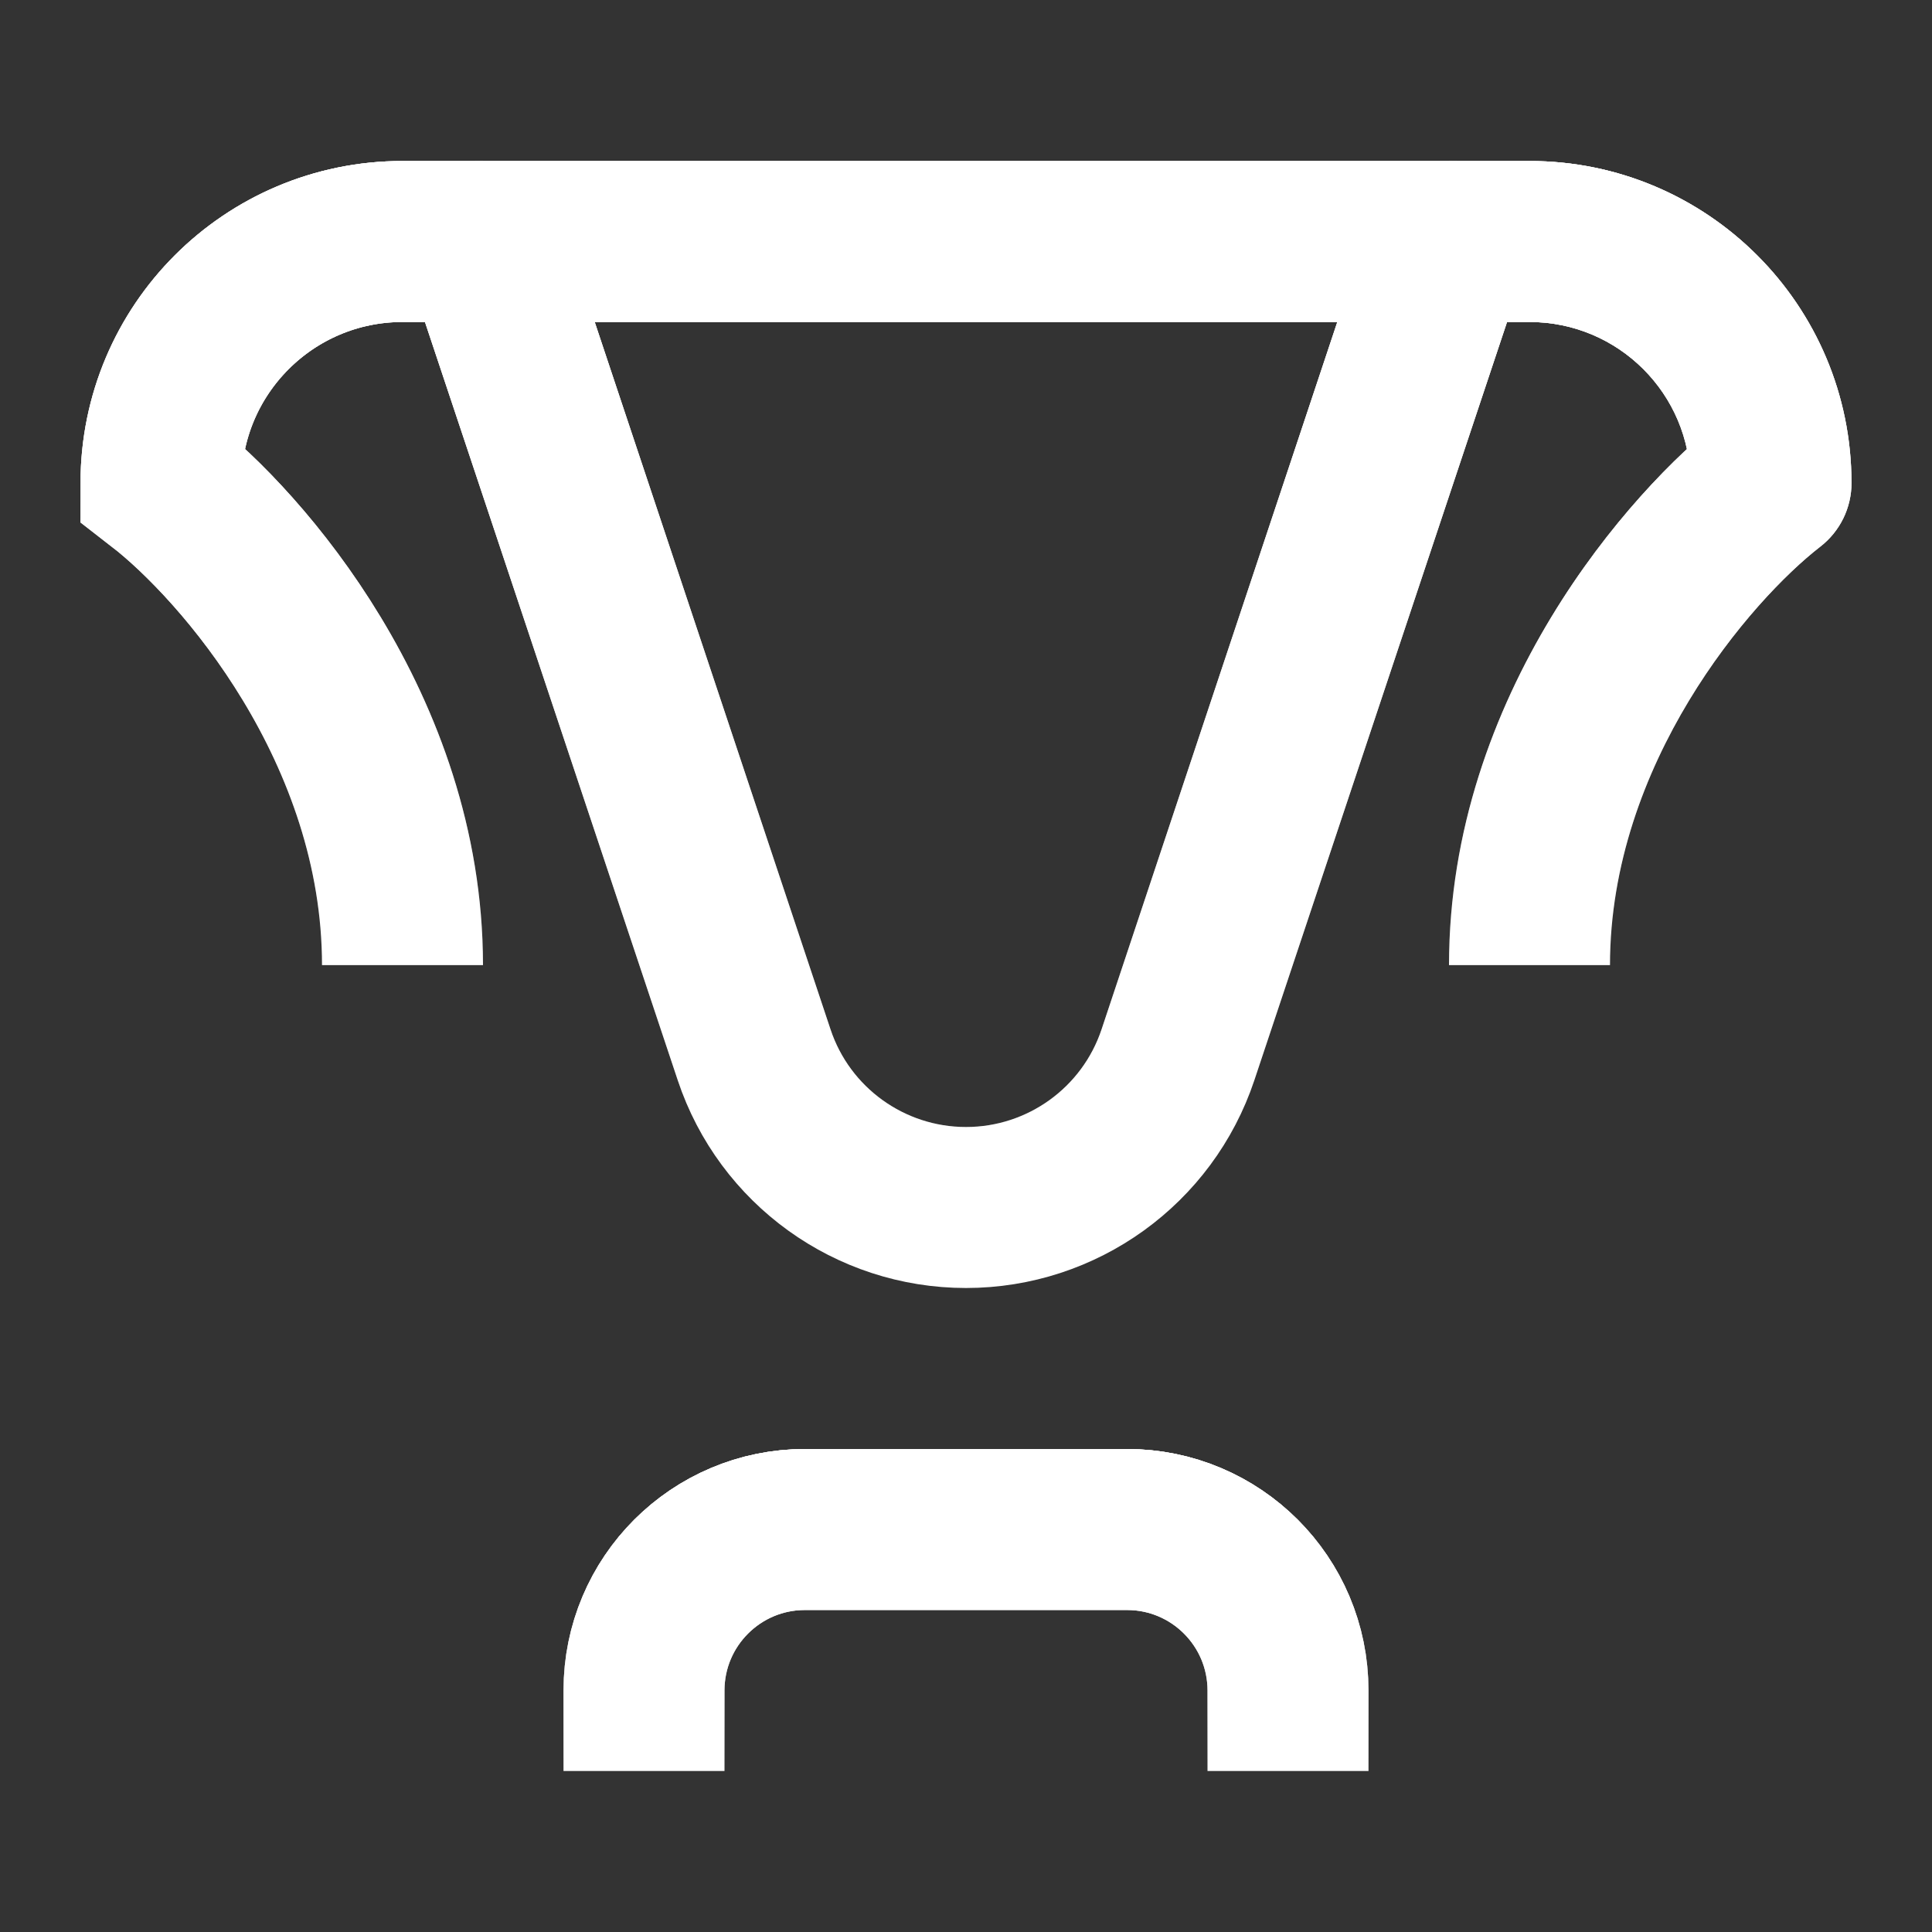 <svg width="24" height="24" viewBox="0 0 24 24" fill="none" xmlns="http://www.w3.org/2000/svg">
<rect x="0" y="0" width="24" height="24" fill="#333333" stroke="none"/>
<g clip-path="url(#clip0_6145_8195)">
<path d="M6 3H18L14.633 13.103C14.255 14.236 13.194 15 12 15V15C10.806 15 9.745 14.236 9.368 13.103L6 3Z" stroke="white" stroke-width="2" stroke-linejoin="round"/>
<path d="M6 3H18L14.633 13.103C14.255 14.236 13.194 15 12 15V15C10.806 15 9.745 14.236 9.368 13.103L6 3Z" stroke="url(#paint0_linear_6145_8195)" stroke-width="2" stroke-linejoin="round"/>
<path d="M6 3H18L14.633 13.103C14.255 14.236 13.194 15 12 15V15C10.806 15 9.745 14.236 9.368 13.103L6 3Z" stroke="url(#paint1_linear_6145_8195)" stroke-width="2" stroke-linejoin="round"/>
<path d="M16 22V21C16 19.895 15.105 19 14 19H10C8.895 19 8 19.895 8 21V22" stroke="white" stroke-width="2"/>
<path d="M16 22V21C16 19.895 15.105 19 14 19H10C8.895 19 8 19.895 8 21V22" stroke="url(#paint2_linear_6145_8195)" stroke-width="2"/>
<path d="M16 22V21C16 19.895 15.105 19 14 19H10C8.895 19 8 19.895 8 21V22" stroke="url(#paint3_linear_6145_8195)" stroke-width="2"/>
<path d="M6 3H5C3.343 3 2 4.343 2 6C3 6.775 5 9.059 5 11.989" stroke="white" stroke-width="2"/>
<path d="M6 3H5C3.343 3 2 4.343 2 6C3 6.775 5 9.059 5 11.989" stroke="url(#paint4_linear_6145_8195)" stroke-width="2"/>
<path d="M6 3H5C3.343 3 2 4.343 2 6C3 6.775 5 9.059 5 11.989" stroke="url(#paint5_linear_6145_8195)" stroke-width="2"/>
<path d="M22 6L22.613 6.79C22.857 6.601 23 6.309 23 6H22ZM19 4C20.105 4 21 4.895 21 6H23C23 3.791 21.209 2 19 2V4ZM18 4H19V2H18V4ZM21.387 5.21C20.255 6.087 18 8.631 18 11.989H20C20 9.486 21.745 7.463 22.613 6.79L21.387 5.21Z" fill="white"/>
<path d="M22 6L22.613 6.79C22.857 6.601 23 6.309 23 6H22ZM19 4C20.105 4 21 4.895 21 6H23C23 3.791 21.209 2 19 2V4ZM18 4H19V2H18V4ZM21.387 5.21C20.255 6.087 18 8.631 18 11.989H20C20 9.486 21.745 7.463 22.613 6.79L21.387 5.21Z" fill="url(#paint6_linear_6145_8195)"/>
<path d="M22 6L22.613 6.79C22.857 6.601 23 6.309 23 6H22ZM19 4C20.105 4 21 4.895 21 6H23C23 3.791 21.209 2 19 2V4ZM18 4H19V2H18V4ZM21.387 5.21C20.255 6.087 18 8.631 18 11.989H20C20 9.486 21.745 7.463 22.613 6.79L21.387 5.21Z" fill="url(#paint7_linear_6145_8195)"/>
</g>
<defs>
<linearGradient id="paint0_linear_6145_8195" x1="12" y1="3" x2="12" y2="15" gradientUnits="userSpaceOnUse">
<stop stop-color="white"/>
<stop offset="1" stop-color="white" stop-opacity="0"/>
</linearGradient>
<linearGradient id="paint1_linear_6145_8195" x1="12" y1="3" x2="12" y2="15" gradientUnits="userSpaceOnUse">
<stop stop-color="white"/>
<stop offset="1" stop-color="white" stop-opacity="0"/>
</linearGradient>
<linearGradient id="paint2_linear_6145_8195" x1="12" y1="19" x2="12" y2="22" gradientUnits="userSpaceOnUse">
<stop stop-color="white"/>
<stop offset="1" stop-color="white" stop-opacity="0"/>
</linearGradient>
<linearGradient id="paint3_linear_6145_8195" x1="12" y1="19" x2="12" y2="22" gradientUnits="userSpaceOnUse">
<stop stop-color="white"/>
<stop offset="1" stop-color="white" stop-opacity="0"/>
</linearGradient>
<linearGradient id="paint4_linear_6145_8195" x1="4" y1="3" x2="4" y2="11.989" gradientUnits="userSpaceOnUse">
<stop stop-color="white"/>
<stop offset="1" stop-color="white" stop-opacity="0"/>
</linearGradient>
<linearGradient id="paint5_linear_6145_8195" x1="4" y1="3" x2="4" y2="11.989" gradientUnits="userSpaceOnUse">
<stop stop-color="white"/>
<stop offset="1" stop-color="white" stop-opacity="0"/>
</linearGradient>
<linearGradient id="paint6_linear_6145_8195" x1="20" y1="3" x2="20" y2="11.989" gradientUnits="userSpaceOnUse">
<stop stop-color="white"/>
<stop offset="1" stop-color="white" stop-opacity="0"/>
</linearGradient>
<linearGradient id="paint7_linear_6145_8195" x1="20" y1="3" x2="20" y2="11.989" gradientUnits="userSpaceOnUse">
<stop stop-color="white"/>
<stop offset="1" stop-color="white" stop-opacity="0"/>
</linearGradient>
<clipPath id="clip0_6145_8195">
<rect width="24" height="24" fill="white"/>
</clipPath>
</defs>
</svg>
